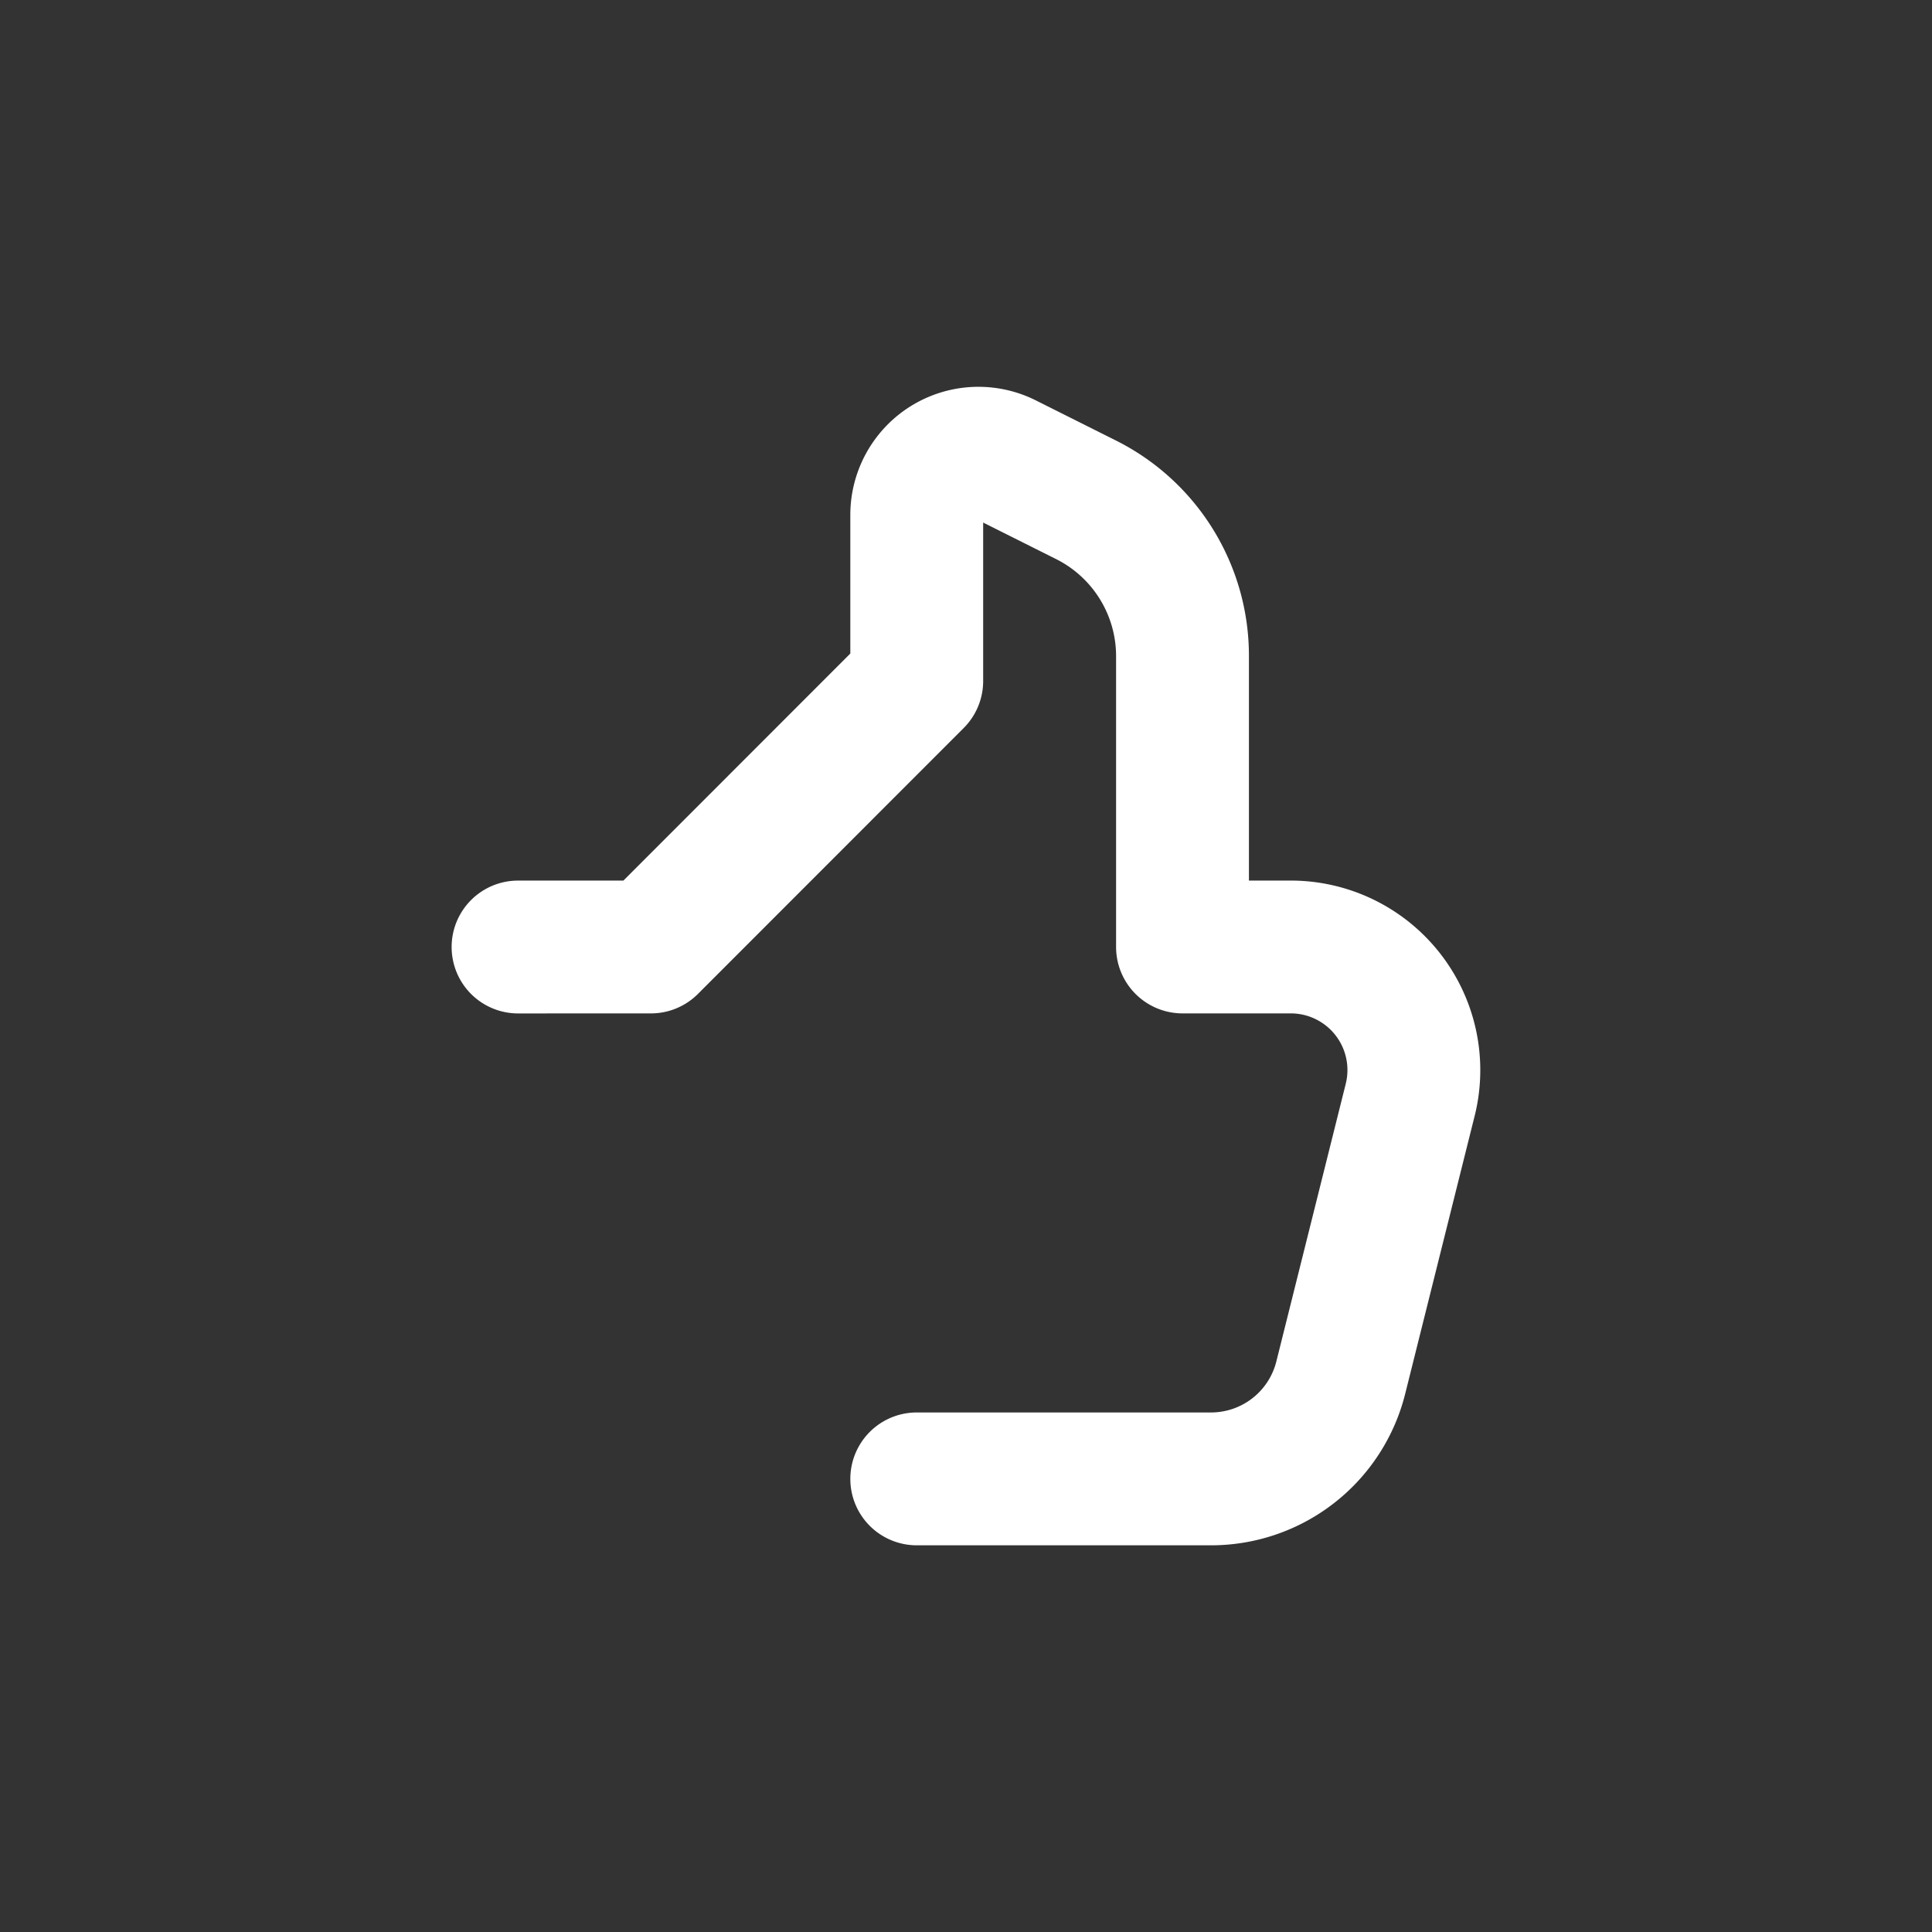 <svg xmlns="http://www.w3.org/2000/svg" viewBox="0 0 256 256">
  <rect x="0" y="0" width="256" height="256" fill="#333333" stroke="none"/>
  <defs>
    <style>
      .cls-1 {
        fill: #fff;
      }
    </style>
  </defs>
  <g id="Layer_4" data-name="Layer 4">
    <path class="cls-1" d="M195.395,147.882l-9.191,36.77a26.504,26.504,0,0,1-25.754,20.109H121.474a8.801,8.801,0,1,1,0-17.602H160.45a8.927,8.927,0,0,0,8.676-6.774l9.191-36.77a7.51,7.51,0,0,0-7.285-9.336H156.688a8.802,8.802,0,0,1-8.801-8.801V87.007a14.393,14.393,0,0,0-7.996-12.949l-9.617-4.816v21a8.799,8.799,0,0,1-2.578,6.223L92.477,131.703a8.8,8.8,0,0,1-6.219,2.578l-17.609.004h-.004a8.801,8.801,0,0,1,0-17.602l13.961-.004,30.066-30.082V68.226a16.976,16.976,0,0,1,24.566-15.18L147.767,58.32a31.896,31.896,0,0,1,17.723,28.688v29.672h5.547a25.115,25.115,0,0,1,24.359,31.203Z"/>
  </g>
</svg>
